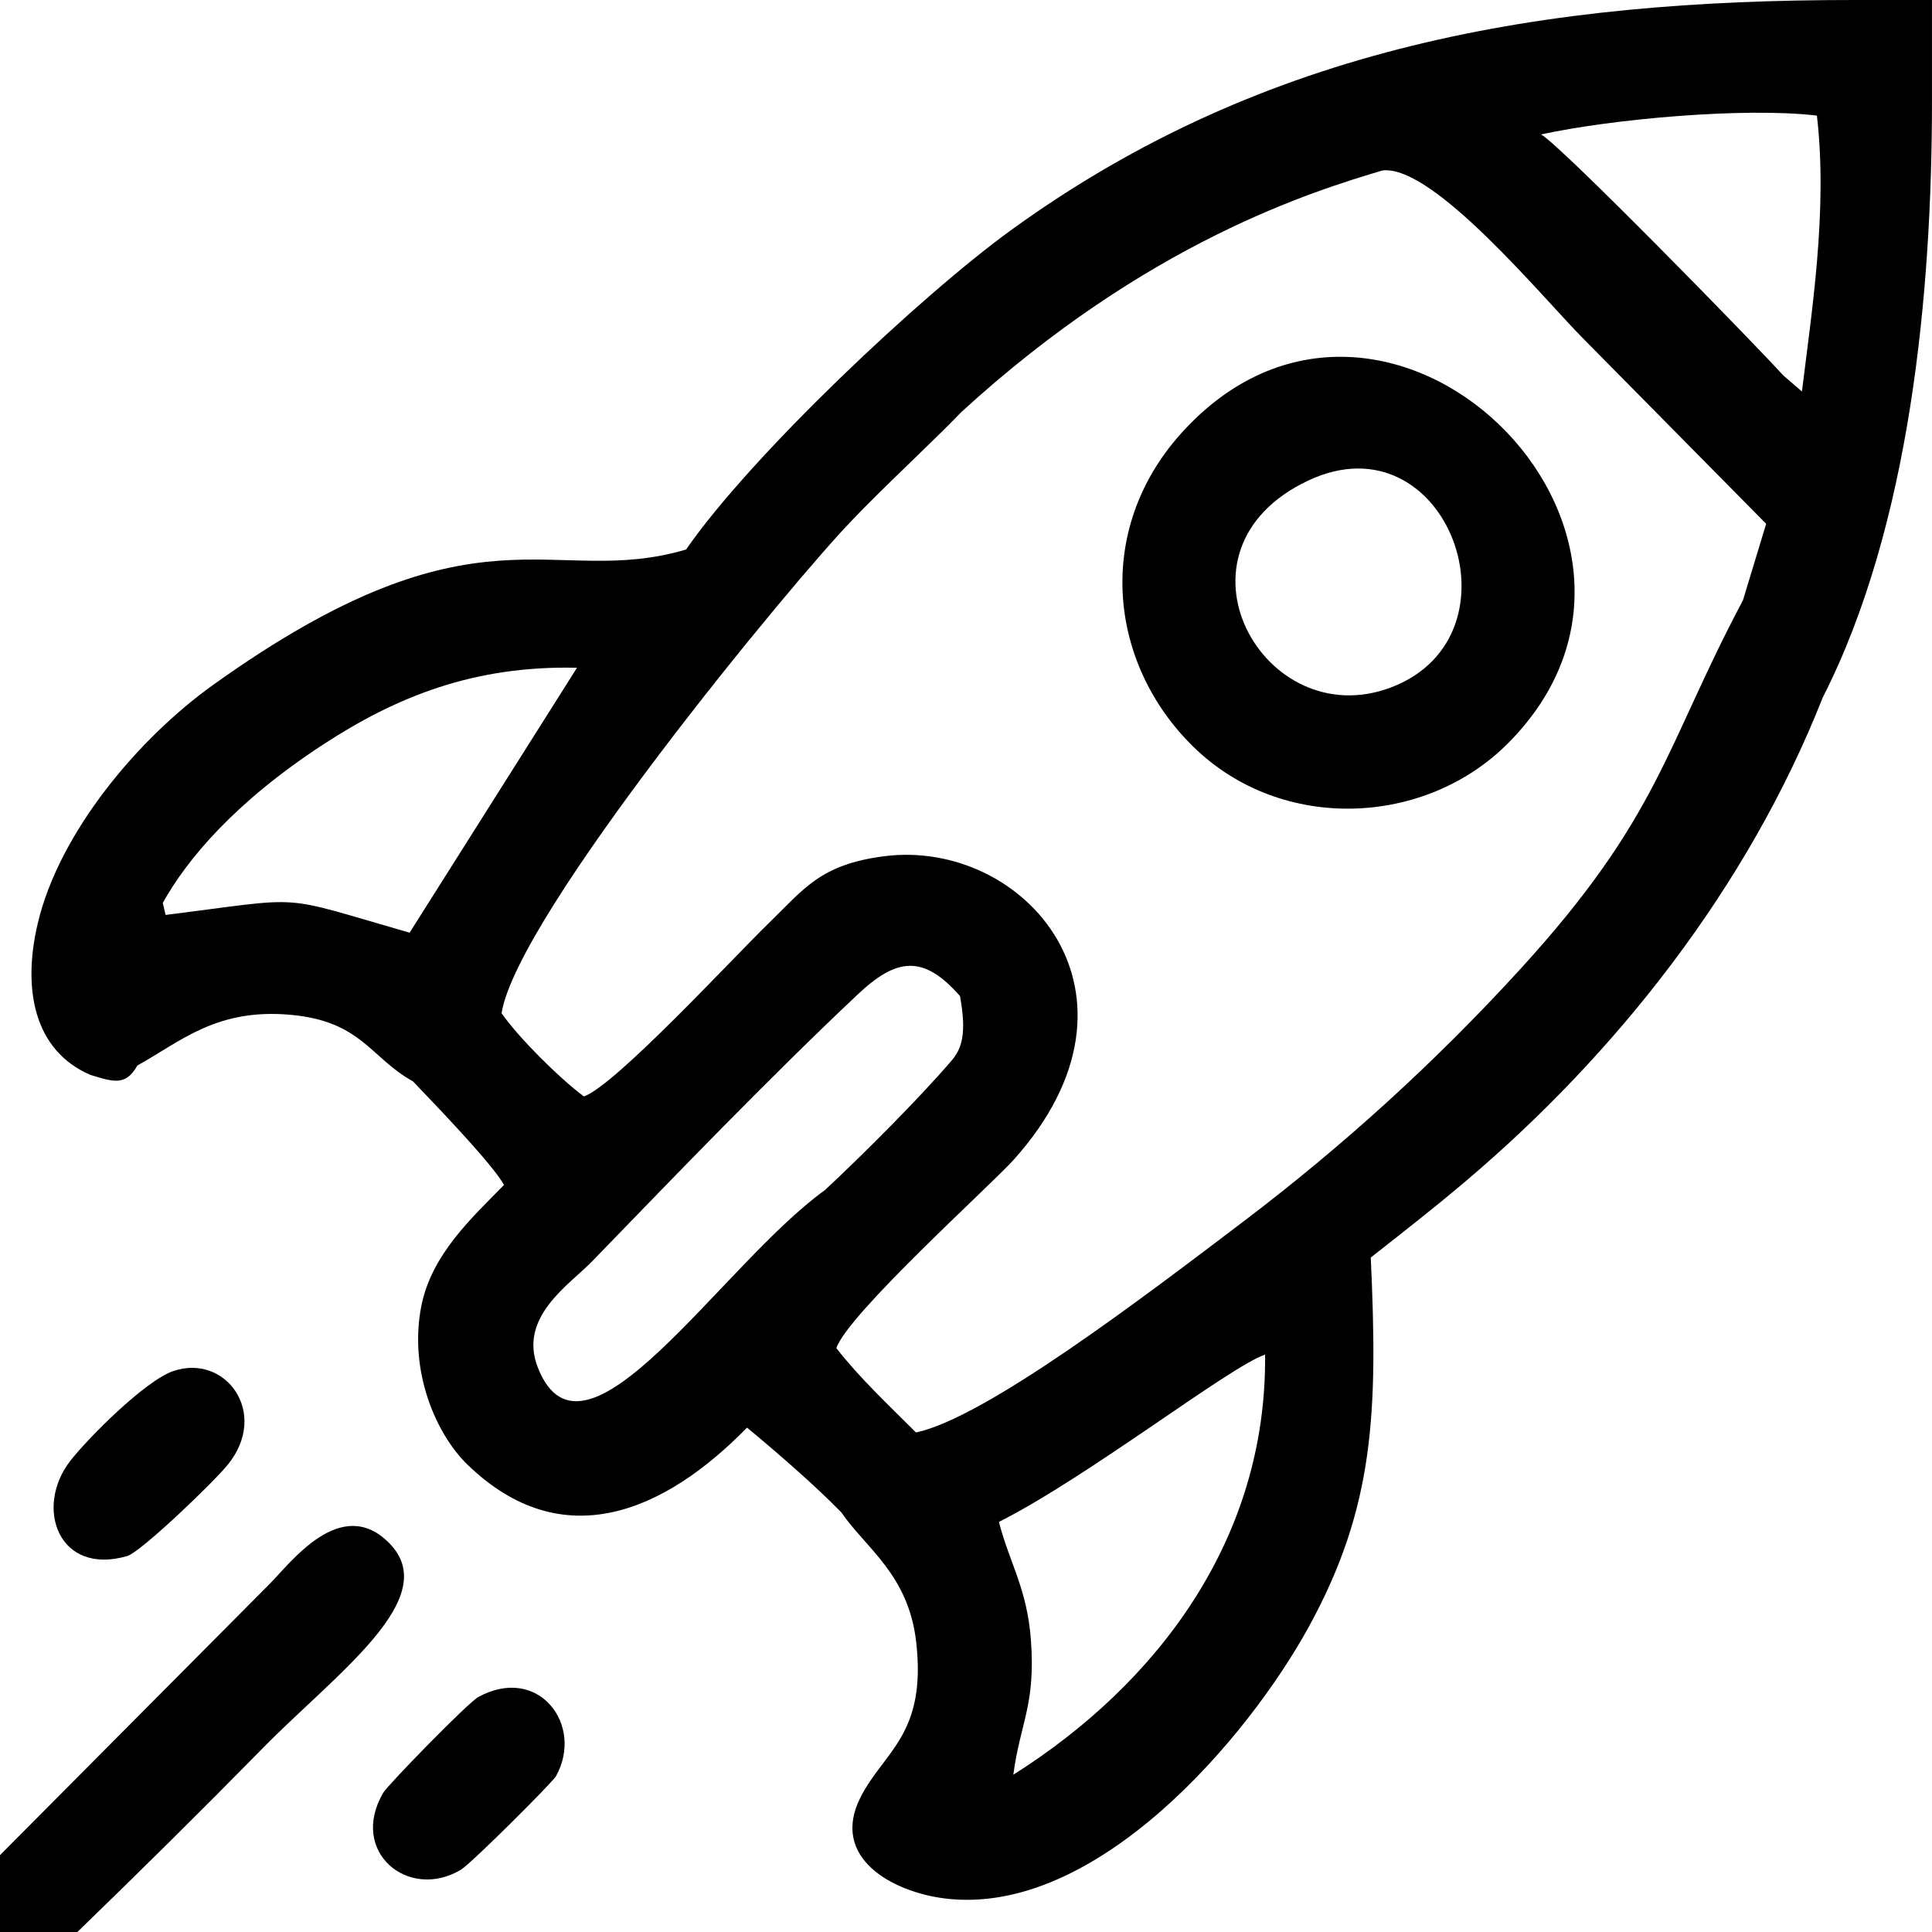 <?xml version="1.0" encoding="UTF-8"?>
<!DOCTYPE svg PUBLIC "-//W3C//DTD SVG 1.1//EN" "http://www.w3.org/Graphics/SVG/1.1/DTD/svg11.dtd">
<!-- Creator: CorelDRAW 2019 (64 Bit) -->
<svg xmlns="http://www.w3.org/2000/svg" xml:space="preserve" width="37.22mm" height="37.22mm" version="1.1" style="shape-rendering:geometricPrecision; text-rendering:geometricPrecision; image-rendering:optimizeQuality; fill-rule:evenodd; clip-rule:evenodd"
viewBox="0 0 1641.18 1641.17"
 xmlns:xlink="http://www.w3.org/1999/xlink">
 <defs>
  <style type="text/css">
   <![CDATA[
    .fil0 {fill:black}
   ]]>
  </style>
 </defs>
 <g id="Camada_x0020_1">
  <path class="fil0" d="M860.8 1507.56c5.85,-44.25 19,-58.99 14.94,-114.37 -3.21,-43.88 -18.39,-65.85 -27.18,-100.37 76.21,-38.45 195.75,-131.82 226.09,-142.12 1.61,157.19 -91.92,279.84 -213.84,356.86zm-277.96 -1040.78c-115.06,34.05 -175.49,-46.94 -401.86,115.06 -63.98,45.81 -130.72,125.59 -148.9,202.5 -13.24,56 -3.19,108.02 44.54,128.68 20.57,6.39 30.27,9.32 40.12,-7.94 35.14,-19.38 64.85,-46.8 123.61,-43.51 66.4,3.72 73.1,36.42 110.41,56.97 18.47,19.29 68.13,70.79 77.37,88.05 -27.12,27.76 -61.73,59 -70.31,103.31 -10.71,55.38 12.91,108.67 39.2,134.17 81.05,78.64 168.11,39.74 237.57,-31.36 25.39,21.05 57.15,48.52 80.04,71.94 20.99,30.61 57.05,52.88 63.61,109.92 9.09,78.95 -27.27,93.01 -47.16,131.99 -26.33,51.58 26.99,80.64 71.76,86.15 128.56,15.79 257.64,-137.07 309.09,-231.03 55.75,-101.82 58.52,-182.37 52.5,-313.43 28.71,-22.67 51.34,-40.09 80.07,-64.38 128.16,-108.38 240.05,-249.78 303.77,-411.14 74.71,-146.8 92.89,-345.1 92.89,-506.53l0 -86.2 -66.94 0c-261.55,0 -498.5,38.4 -714.95,195.18 -76.72,55.54 -220.78,191.22 -276.45,271.6zm117.93 544.16c-88.07,63.32 -204.63,250.09 -243.85,150.86 -16.98,-42.97 26.77,-70.43 45.83,-90.09 72.68,-74.99 149.77,-155.22 225.68,-226.79 32.76,-30.88 55.51,-34.79 87.05,1.19 5.92,32.05 1.41,44.82 -7.03,54.71 -27.93,32.72 -76.82,81.33 -107.68,110.12zm-560.09 -233.73l-2.39 -10.25c20.62,-37.01 61.19,-85.55 136.35,-134.6 61.77,-40.31 127.71,-67.18 215.5,-65.11l-142.18 225.04c-114.83,-32.91 -84.4,-30.45 -207.27,-15.08zm1390.01 -444.65l-15.9 -13.72c-26.23,-28.87 -189.37,-195.87 -205.71,-204.64 59.99,-13.09 172.65,-23.32 234.33,-16.01 9.44,81.05 -4.85,169.38 -12.72,234.37zm-527.62 35.9c-73.28,81.72 -61.8,195.26 10.91,266.14 75.03,73.14 196.71,67.27 266.8,-2.97 178.38,-178.72 -105.01,-455.79 -277.72,-263.18zm-1003.07 1272.71l30.97 0 34.77 0c57.85,-56.11 103.39,-101.1 157.47,-156.16 62.66,-63.8 153.61,-127.71 107.31,-174.32 -40.83,-41.1 -83.5,16.74 -101.22,34.56l-229.3 230.63 0 34.43 0 30.87zm472.38 -132.5c23.93,-43.31 -14.87,-94.9 -65.97,-67.18 -8.97,4.87 -76.98,74.82 -80.81,81.33 -29.54,50.33 21.48,92.09 65.93,65.46 8.75,-5.25 77.8,-74.09 80.85,-79.61zm-325.25 -343.97c-23.92,8.17 -73.11,57.64 -87.68,76.6 -30.3,39.43 -9.78,97.51 48.69,80.49 11.34,-3.3 73.29,-62.53 85.64,-77.91 35.08,-43.72 -2.14,-94.37 -46.65,-79.18zm576.05 -722.09c25.41,-26.92 68.75,-66.9 93.58,-92.7 158.25,-144.93 299.61,-187.72 357.64,-205.14 43.53,-4.92 136.86,109.16 171.19,143.53l154.72 156.65 -19.75 65.07c-66.33,124.7 -70.22,183.29 -189.83,314.01 -71.72,78.41 -149.8,149.37 -233.96,213.21 -85.21,64.63 -219.85,167.32 -278.67,179.58 -23.75,-23.75 -48.2,-46.62 -67.63,-71.63 9.62,-28.83 131.43,-138.55 150.78,-160.16 125.66,-140.36 8.91,-272.81 -109.97,-257.71 -54.52,6.93 -68.47,28.01 -98.19,56.82 -29.69,28.78 -130.35,137.95 -157.09,147.26 -21.24,-15.89 -55.28,-49.76 -69.93,-70.68 13.19,-83.65 248.73,-368.3 297.11,-418.09zm388.04 -34.35c118.19,-55.76 186.29,131.53 70.58,175.62 -108.47,41.33 -196.23,-116.33 -70.58,-175.62z"/>
 </g>
</svg>
